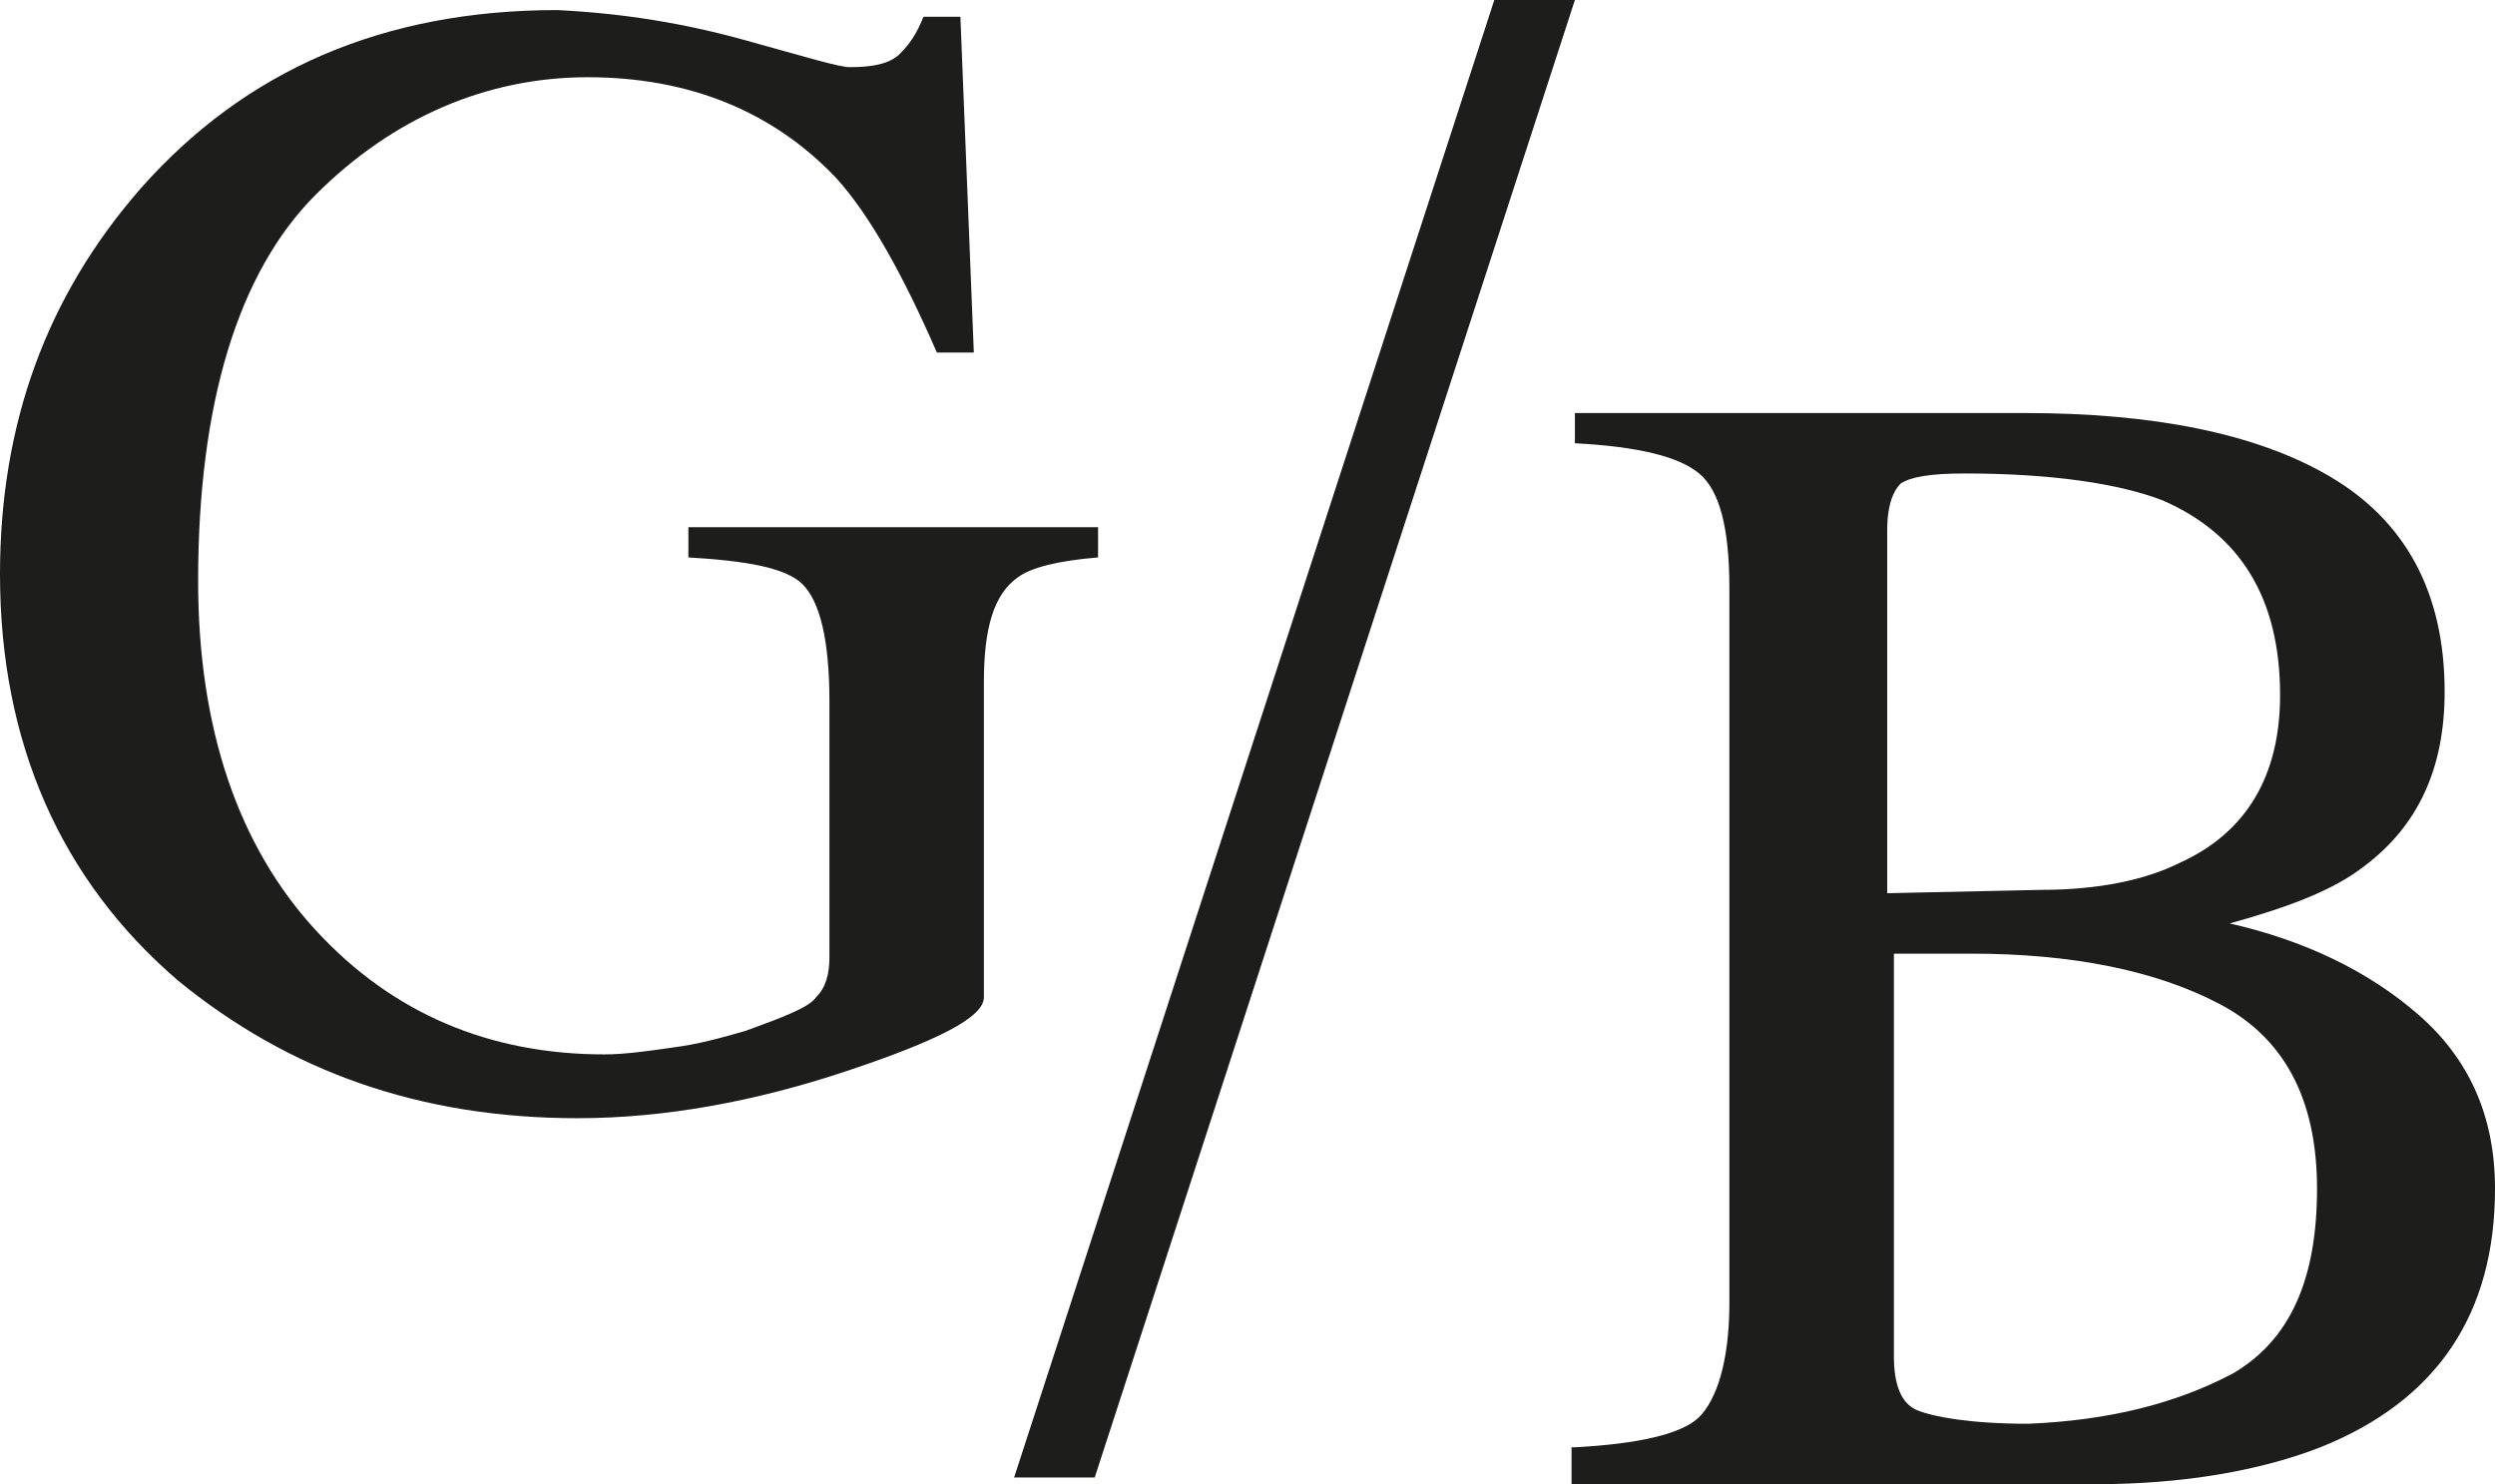<?xml version="1.0" encoding="UTF-8"?>
<svg id="Calque_1" data-name="Calque 1" xmlns="http://www.w3.org/2000/svg" viewBox="0 0 74.3 44.2">
  <defs>
    <style>
      .cls-1 {
        fill: #1d1d1b;
      }
    </style>
  </defs>
  <path class="cls-1" d="M22.2,1.2c1.8.5,2.8.8,3.1.8.7,0,1.2-.1,1.5-.4s.5-.6.7-1.1h1.1l.4,10h-1.1c-1-2.3-2-4.1-3-5.2-1.9-2-4.4-3-7.4-3s-5.8,1.2-8.1,3.5-3.5,6.2-3.5,11.5c0,4.4,1.2,7.9,3.5,10.4s5.2,3.7,8.6,3.7c.6,0,1.3-.1,2-.2.8-.1,1.5-.3,2.2-.5,1.1-.4,1.9-.7,2.1-1,.3-.3.4-.7.4-1.2v-7.6c0-1.9-.3-3-.8-3.5s-1.7-.7-3.4-.8v-.9h12.2v.9c-1.2.1-2,.3-2.4.6-.7.5-1,1.5-1,3.1v9.4c0,.6-1.4,1.3-4.1,2.2s-5.4,1.4-8,1.4c-4.7,0-8.6-1.4-11.9-4.1C1.8,26.2,0,22.1,0,17.1c0-4.5,1.4-8.3,4.2-11.5C7.3,2.1,11.4.3,16.6.3c2,.1,3.8.4,5.6.9Z"/>
  <path class="cls-1" d="M44.5,0h2.4l-14.3,44h-2.4L44.5,0Z"/>
  <path class="cls-1" d="M46.9,43.1c1.9-.1,3.2-.4,3.7-.9s.9-1.6.9-3.4v-21.3c0-1.8-.3-2.9-.9-3.4s-1.8-.8-3.7-.9v-.9h13.4c3.8,0,6.9.6,9.1,1.9s3.4,3.4,3.4,6.4c0,2.3-.8,4-2.4,5.2-.9.7-2.2,1.2-4,1.7,2.2.5,4.1,1.4,5.6,2.7s2.3,3,2.3,5.2c0,3.7-1.7,6.3-5.2,7.7-1.8.7-4.1,1.1-6.7,1.1h-15.6v-1.1h.1ZM64.9,25.7c2-.9,3-2.6,3-5,0-2.9-1.2-4.8-3.5-5.8-1.3-.5-3.3-.8-5.9-.8-1,0-1.6.1-1.9.3-.2.2-.4.6-.4,1.4v10.8l4.6-.1c1.7,0,3.1-.3,4.1-.8ZM66.5,40.9c1.7-1,2.5-2.8,2.5-5.5s-1-4.5-2.9-5.5-4.4-1.5-7.4-1.5h-2.3v12c0,.8.2,1.4.7,1.6s1.6.4,3.3.4c2.4-.1,4.4-.6,6.1-1.5Z"/>
</svg>